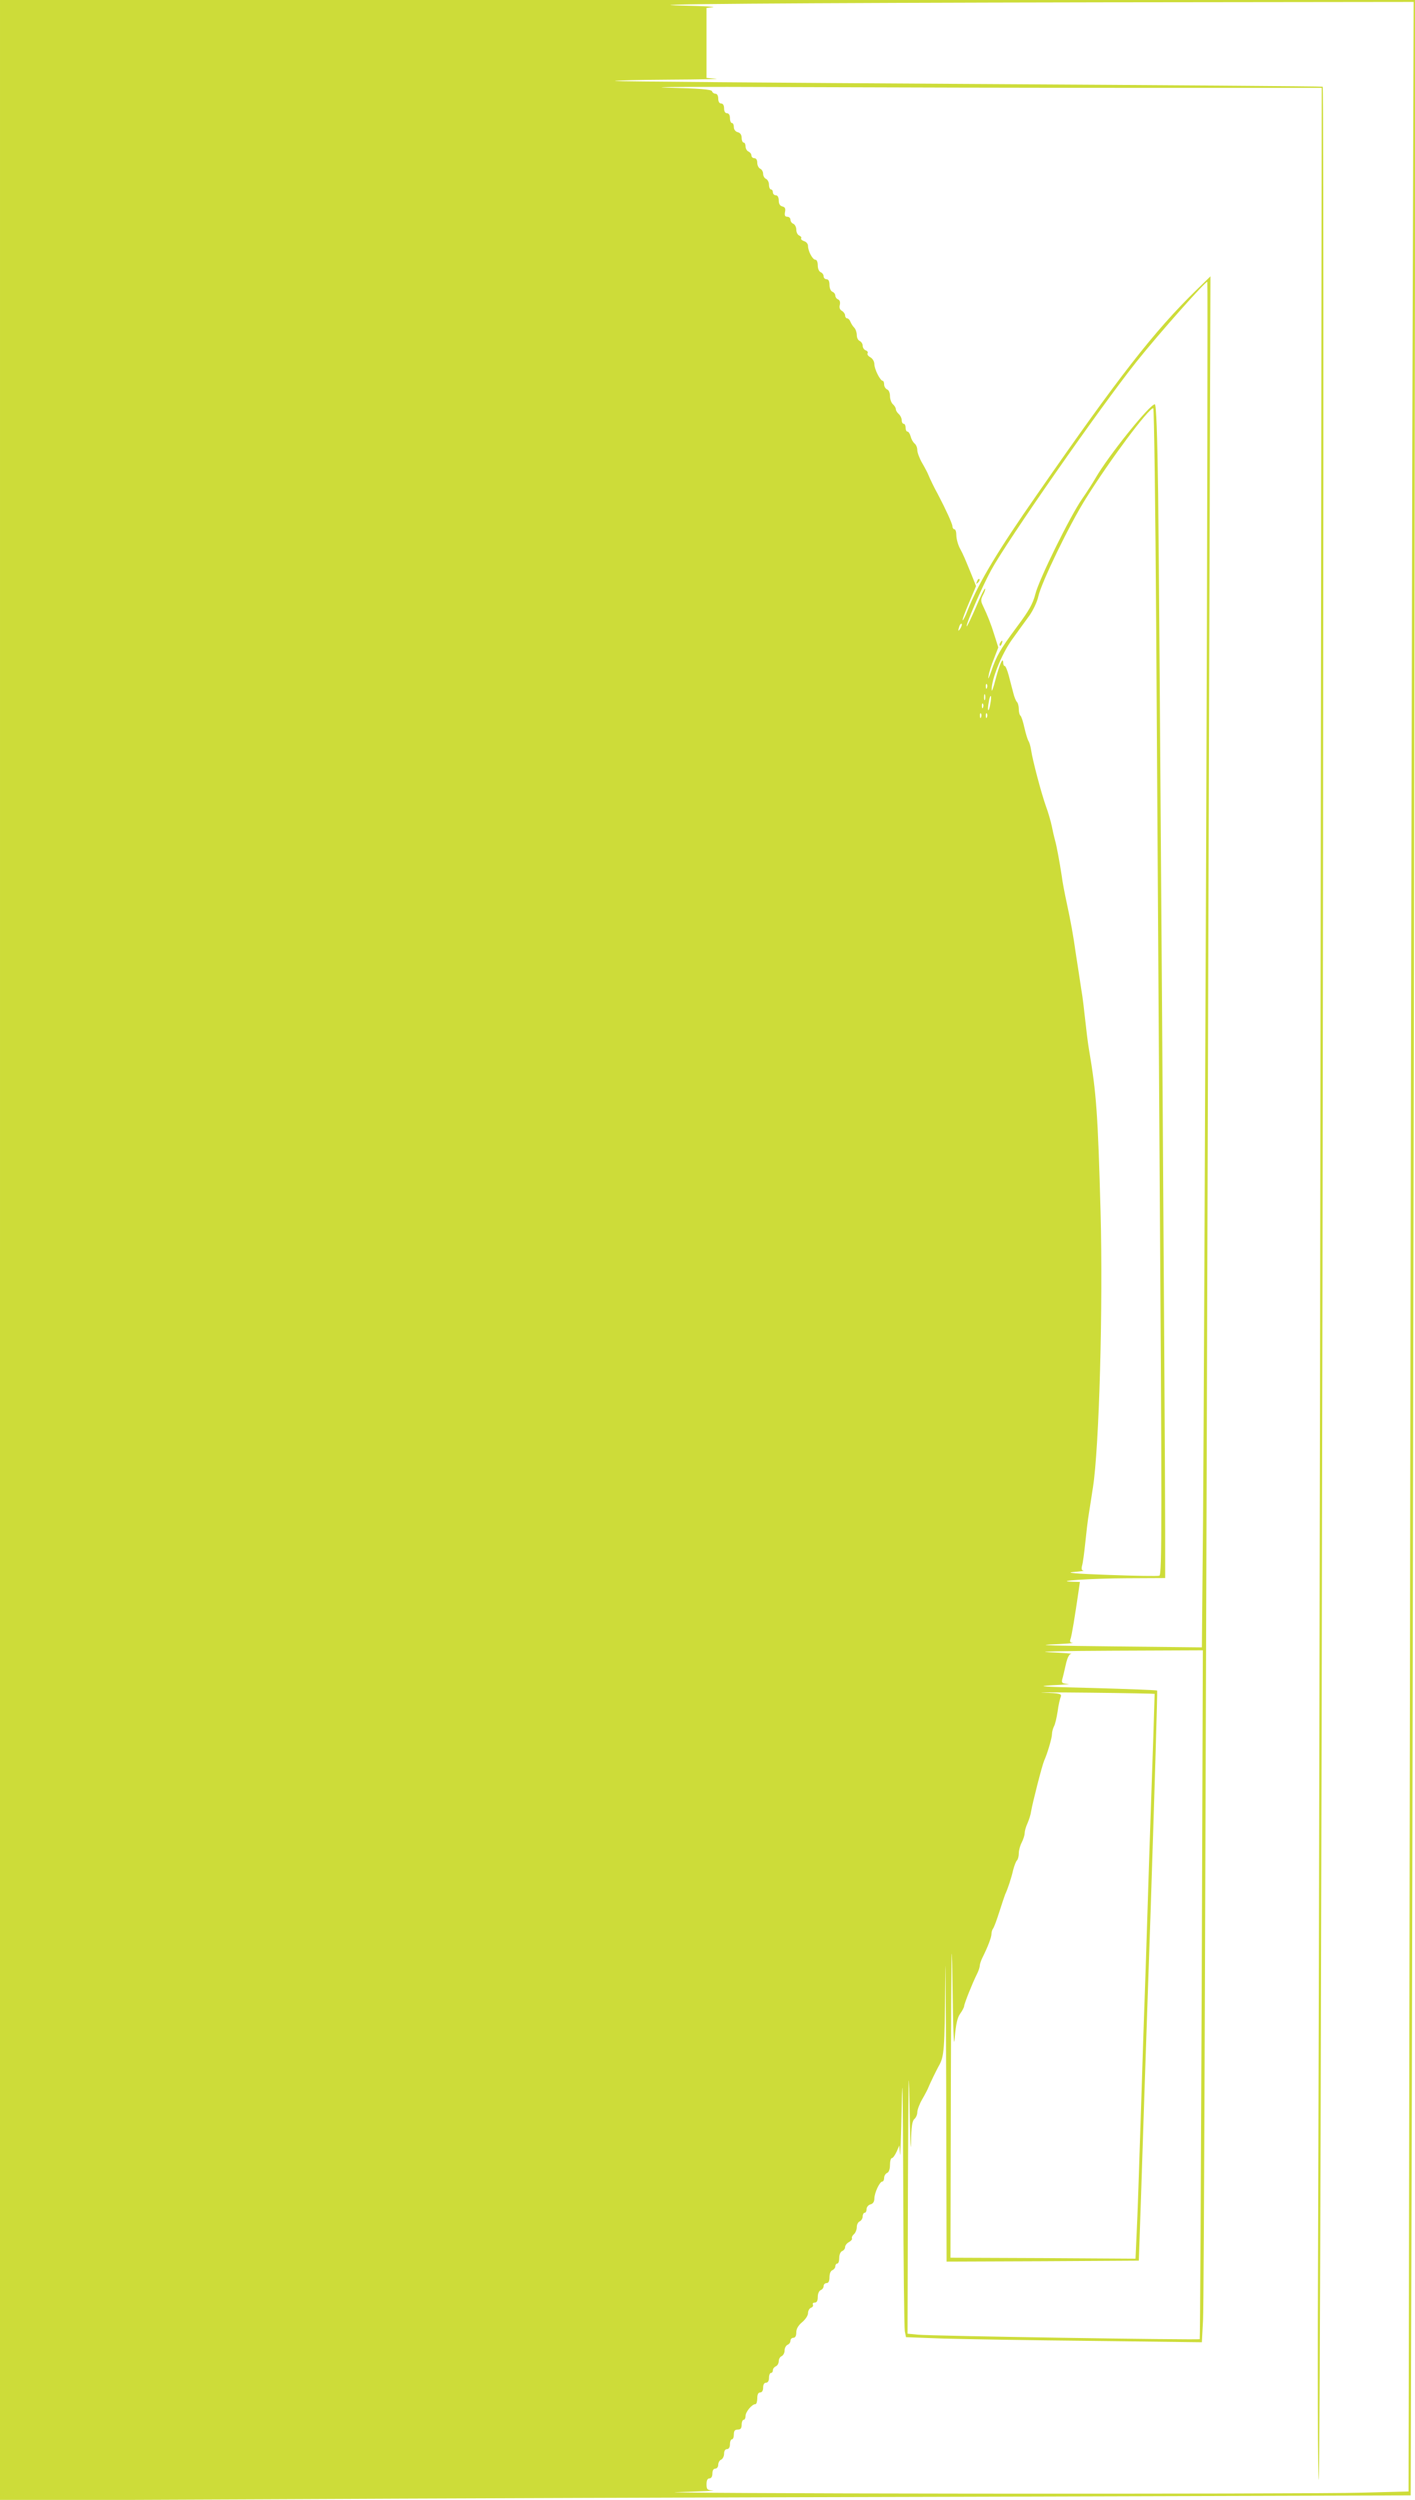 <?xml version="1.0" standalone="no"?>
<!DOCTYPE svg PUBLIC "-//W3C//DTD SVG 20010904//EN"
 "http://www.w3.org/TR/2001/REC-SVG-20010904/DTD/svg10.dtd">
<svg version="1.0" xmlns="http://www.w3.org/2000/svg"
 width="725pt" height="1280pt" viewBox="0 0 725 1280"
 preserveAspectRatio="xMidYMid meet">
<g transform="translate(0,1280) scale(0.1,-0.1)"
fill="#cddc39" stroke="none">
<path d="M0 6399 l0 -6402 1353 6 c743 4 2370 10 3613 13 l2262 7 6 2151 c3
1183 8 4058 12 6389 l6 4237 -3626 0 -3626 0 0 -6401z m7236 4119 c-3 -1250
-9 -4118 -12 -6374 l-7 -4101 -240 -6 c-132 -4 -1024 -6 -1981 -5 -958 1
-1644 5 -1526 8 118 3 200 7 183 8 -29 2 -33 5 -33 32 0 20 5 30 15 30 9 0 15
9 15 25 0 16 6 25 15 25 8 0 15 9 15 20 0 11 7 23 15 26 8 4 15 17 15 30 0 15
6 24 15 24 9 0 15 9 15 25 0 14 5 25 10 25 6 0 10 11 10 25 0 18 5 25 20 25
15 0 20 7 20 25 0 14 5 25 10 25 6 0 10 9 10 20 0 21 33 60 50 60 6 0 10 14
10 30 0 20 5 30 15 30 9 0 15 9 15 25 0 16 6 25 15 25 9 0 15 9 15 25 0 14 5
25 10 25 6 0 10 6 10 14 0 8 7 16 15 20 8 3 15 15 15 26 0 11 7 23 15 26 8 4
15 16 15 29 0 13 7 25 15 29 8 3 15 12 15 21 0 8 7 15 15 15 10 0 15 10 15 28
0 18 10 35 30 52 17 14 30 34 30 46 0 12 7 25 16 28 8 3 12 10 9 16 -3 5 1 10
9 10 11 0 16 9 16 29 0 16 6 31 15 35 8 3 15 12 15 21 0 8 7 15 15 15 10 0 15
10 15 30 0 18 6 33 15 36 8 4 15 12 15 20 0 8 5 14 10 14 6 0 10 13 10 29 0
16 6 31 15 35 8 3 15 12 15 20 0 9 9 20 20 26 11 6 18 15 15 19 -2 5 2 14 10
21 8 7 15 23 15 37 0 13 7 26 15 29 8 4 15 15 15 25 0 10 5 19 10 19 6 0 10 8
10 19 0 10 9 21 20 24 13 3 20 14 20 30 0 28 27 87 41 87 5 0 9 9 9 19 0 10 7
21 15 25 9 3 15 19 15 41 0 19 4 35 10 35 5 0 16 15 24 33 l14 32 3 -45 c2
-25 6 86 9 245 4 205 6 83 8 -416 1 -389 5 -720 8 -736 l6 -30 191 -7 c106 -3
447 -9 758 -12 l567 -7 6 114 c5 101 11 1820 32 8564 l6 1900 -72 -70 c-215
-209 -399 -445 -816 -1046 -203 -291 -298 -450 -355 -591 -12 -32 -24 -56 -27
-54 -2 3 13 43 33 90 l36 85 -21 53 c-39 95 -42 103 -61 139 -11 20 -19 51
-19 68 0 17 -4 31 -10 31 -5 0 -10 7 -10 15 0 13 -37 93 -75 165 -17 30 -41
80 -49 100 -3 8 -17 35 -31 59 -14 24 -25 54 -25 66 0 13 -6 28 -14 34 -8 7
-17 23 -20 36 -4 14 -11 25 -16 25 -6 0 -10 9 -10 20 0 11 -4 20 -10 20 -5 0
-10 8 -10 19 0 10 -7 24 -15 31 -8 7 -15 18 -15 25 0 7 -7 18 -15 25 -8 7 -15
26 -15 42 0 16 -6 31 -15 34 -8 4 -15 15 -15 25 0 10 -3 19 -7 19 -13 0 -43
60 -43 85 0 14 -9 29 -20 35 -11 6 -18 15 -15 21 4 5 -1 12 -9 15 -9 3 -16 14
-16 24 0 10 -7 20 -15 24 -8 3 -15 16 -15 30 0 14 -6 31 -13 38 -7 7 -16 21
-20 31 -3 9 -11 17 -17 17 -5 0 -10 7 -10 15 0 7 -7 18 -16 23 -11 6 -15 17
-11 31 3 14 0 24 -9 28 -8 3 -14 12 -14 19 0 8 -7 17 -15 20 -9 4 -15 19 -15
35 0 19 -5 29 -15 29 -8 0 -15 7 -15 15 0 9 -7 18 -15 21 -9 4 -15 19 -15 35
0 17 -5 29 -12 29 -15 0 -38 45 -38 71 0 10 -9 21 -20 24 -11 4 -18 10 -15 15
3 4 -2 10 -10 14 -8 3 -15 16 -15 30 0 13 -7 26 -15 30 -8 3 -15 12 -15 21 0
8 -7 15 -16 15 -12 0 -15 7 -12 24 4 18 0 26 -14 29 -12 3 -18 14 -18 31 0 16
-6 26 -15 26 -8 0 -15 7 -15 15 0 8 -4 15 -10 15 -5 0 -10 11 -10 24 0 13 -7
26 -15 30 -8 3 -15 15 -15 26 0 11 -7 23 -15 26 -8 4 -15 17 -15 30 0 15 -6
24 -15 24 -8 0 -15 6 -15 14 0 8 -7 16 -15 20 -8 3 -15 15 -15 26 0 11 -4 20
-10 20 -5 0 -10 11 -10 24 0 15 -7 26 -20 29 -12 3 -20 14 -20 26 0 12 -4 21
-10 21 -5 0 -10 11 -10 25 0 16 -6 25 -15 25 -9 0 -15 9 -15 25 0 16 -6 25
-15 25 -9 0 -15 9 -15 25 0 15 -6 25 -14 25 -8 0 -16 6 -18 13 -4 9 -63 14
-229 18 -123 4 156 5 620 3 464 -2 1269 -4 1789 -4 l944 0 -6 -4717 c-3 -2595
-9 -5352 -12 -6127 -4 -875 -2 -1406 3 -1403 12 8 32 12241 20 12253 -2 2
-817 8 -1812 14 -995 6 -1811 13 -1814 15 -2 3 124 6 280 7 156 1 263 3 237 5
l-48 4 0 179 0 179 33 4 c17 2 -47 6 -143 8 -346 7 524 14 2139 17 l1594 2 -7
-2272z m-1056 -2009 c-6 -1564 -13 -3136 -16 -3494 l-6 -650 -452 5 c-292 3
-405 6 -321 10 72 3 122 7 111 8 -13 1 -16 7 -11 20 6 15 23 119 42 250 l6 42
-39 1 c-103 4 98 17 279 18 l197 1 0 243 c0 429 -30 4827 -36 5305 -4 313 -10
462 -17 462 -26 0 -237 -262 -304 -378 -15 -26 -46 -74 -69 -107 -60 -86 -220
-410 -239 -486 -13 -51 -33 -86 -95 -169 -86 -116 -105 -149 -132 -230 -12
-34 -17 -43 -13 -22 2 18 15 59 28 90 l22 57 -19 60 c-18 59 -36 104 -61 156
-10 21 -10 31 2 53 8 15 13 30 10 32 -2 3 -24 -40 -47 -96 -24 -55 -45 -99
-47 -97 -6 7 78 201 125 287 82 151 560 836 746 1069 115 144 356 415 362 408
2 -2 0 -1284 -6 -2848z m-256 1079 c4 -618 11 -1760 16 -2538 14 -2057 14
-2314 0 -2318 -7 -3 -123 -1 -259 4 -169 6 -226 11 -181 15 36 3 59 6 51 7 -9
1 -11 9 -7 25 4 12 11 63 16 112 5 50 13 119 19 155 6 36 15 97 21 135 32 204
52 929 39 1408 -14 506 -21 608 -60 837 -6 36 -14 103 -19 150 -5 47 -13 117
-20 155 -6 39 -17 115 -26 170 -17 120 -28 176 -49 275 -9 41 -21 102 -25 135
-11 71 -25 150 -35 185 -4 14 -11 45 -16 70 -5 24 -18 70 -30 102 -24 67 -69
238 -76 288 -3 19 -9 40 -13 45 -4 6 -14 36 -21 68 -7 32 -16 60 -21 63 -4 3
-8 18 -8 33 0 15 -4 31 -9 36 -6 6 -15 28 -20 50 -6 22 -16 61 -23 88 -7 26
-16 47 -20 47 -5 0 -8 8 -8 18 -1 31 -19 -10 -40 -90 -10 -40 -19 -63 -19 -51
-2 53 51 183 102 255 29 40 69 96 90 124 20 28 41 72 47 100 15 70 160 369
244 502 124 198 321 462 345 462 4 0 11 -505 15 -1122z m-1003 -5 c-12 -20
-14 -14 -5 12 4 9 9 14 11 11 3 -2 0 -13 -6 -23z m136 -305 c-3 -8 -6 -5 -6 6
-1 11 2 17 5 13 3 -3 4 -12 1 -19z m-10 -60 c-3 -7 -5 -2 -5 12 0 14 2 19 5
13 2 -7 2 -19 0 -25z m27 -22 c-3 -21 -8 -35 -11 -32 -2 2 -1 20 3 40 3 21 8
35 11 32 2 -2 1 -20 -3 -40z m-37 -18 c-3 -8 -6 -5 -6 6 -1 11 2 17 5 13 3 -3
4 -12 1 -19z m-10 -50 c-3 -8 -6 -5 -6 6 -1 11 2 17 5 13 3 -3 4 -12 1 -19z
m30 0 c-3 -8 -6 -5 -6 6 -1 11 2 17 5 13 3 -3 4 -12 1 -19z m1100 -6539 c-4
-969 -8 -1763 -10 -1766 -6 -5 -1380 16 -1444 23 l-53 5 2 752 c2 545 4 664 8
432 3 -176 6 -270 8 -209 1 85 6 115 17 124 8 7 15 22 15 35 0 12 11 42 25 66
14 24 28 51 31 59 10 25 44 94 53 110 29 50 31 78 34 440 1 206 3 -33 5 -533
l2 -907 493 2 492 3 12 350 c6 193 28 848 49 1457 20 610 35 1110 33 1112 -2
2 -150 8 -329 13 -258 6 -301 9 -210 14 63 3 100 6 81 7 -29 2 -33 5 -28 25 4
12 11 46 18 75 8 35 17 53 28 54 9 1 -42 5 -114 8 -75 3 63 7 329 8 l459 2 -6
-1761z m-241 1538 c0 -1 -3 -103 -7 -227 -4 -124 -13 -373 -19 -555 -6 -181
-15 -463 -20 -625 -6 -162 -17 -502 -25 -755 -8 -253 -17 -521 -21 -595 l-6
-135 -474 3 -474 2 2 908 c2 643 4 793 8 517 4 -283 7 -364 12 -297 6 69 13
101 28 122 11 15 20 33 20 38 0 12 44 122 66 165 8 16 14 35 14 42 0 7 6 26
14 42 28 56 46 104 46 121 0 10 4 22 8 27 5 6 19 44 32 85 13 41 27 82 30 90
13 27 32 84 41 125 6 22 14 44 20 50 5 5 9 21 9 36 0 15 7 40 15 55 8 16 15
37 15 47 0 11 6 33 14 50 8 18 17 46 19 62 8 47 57 238 67 260 17 38 40 116
40 136 0 11 5 29 10 39 6 10 14 45 19 77 4 32 12 66 16 75 6 15 -3 18 -87 21
-51 2 55 2 237 0 181 -2 330 -5 331 -6z"/>
<path d="M5006 9823 c-6 -14 -5 -15 5 -6 7 7 10 15 7 18 -3 3 -9 -2 -12 -12z"/>
<path d="M5125 9509 c-4 -6 -5 -12 -2 -15 2 -3 7 2 10 11 7 17 1 20 -8 4z"/>
</g>
</svg>
